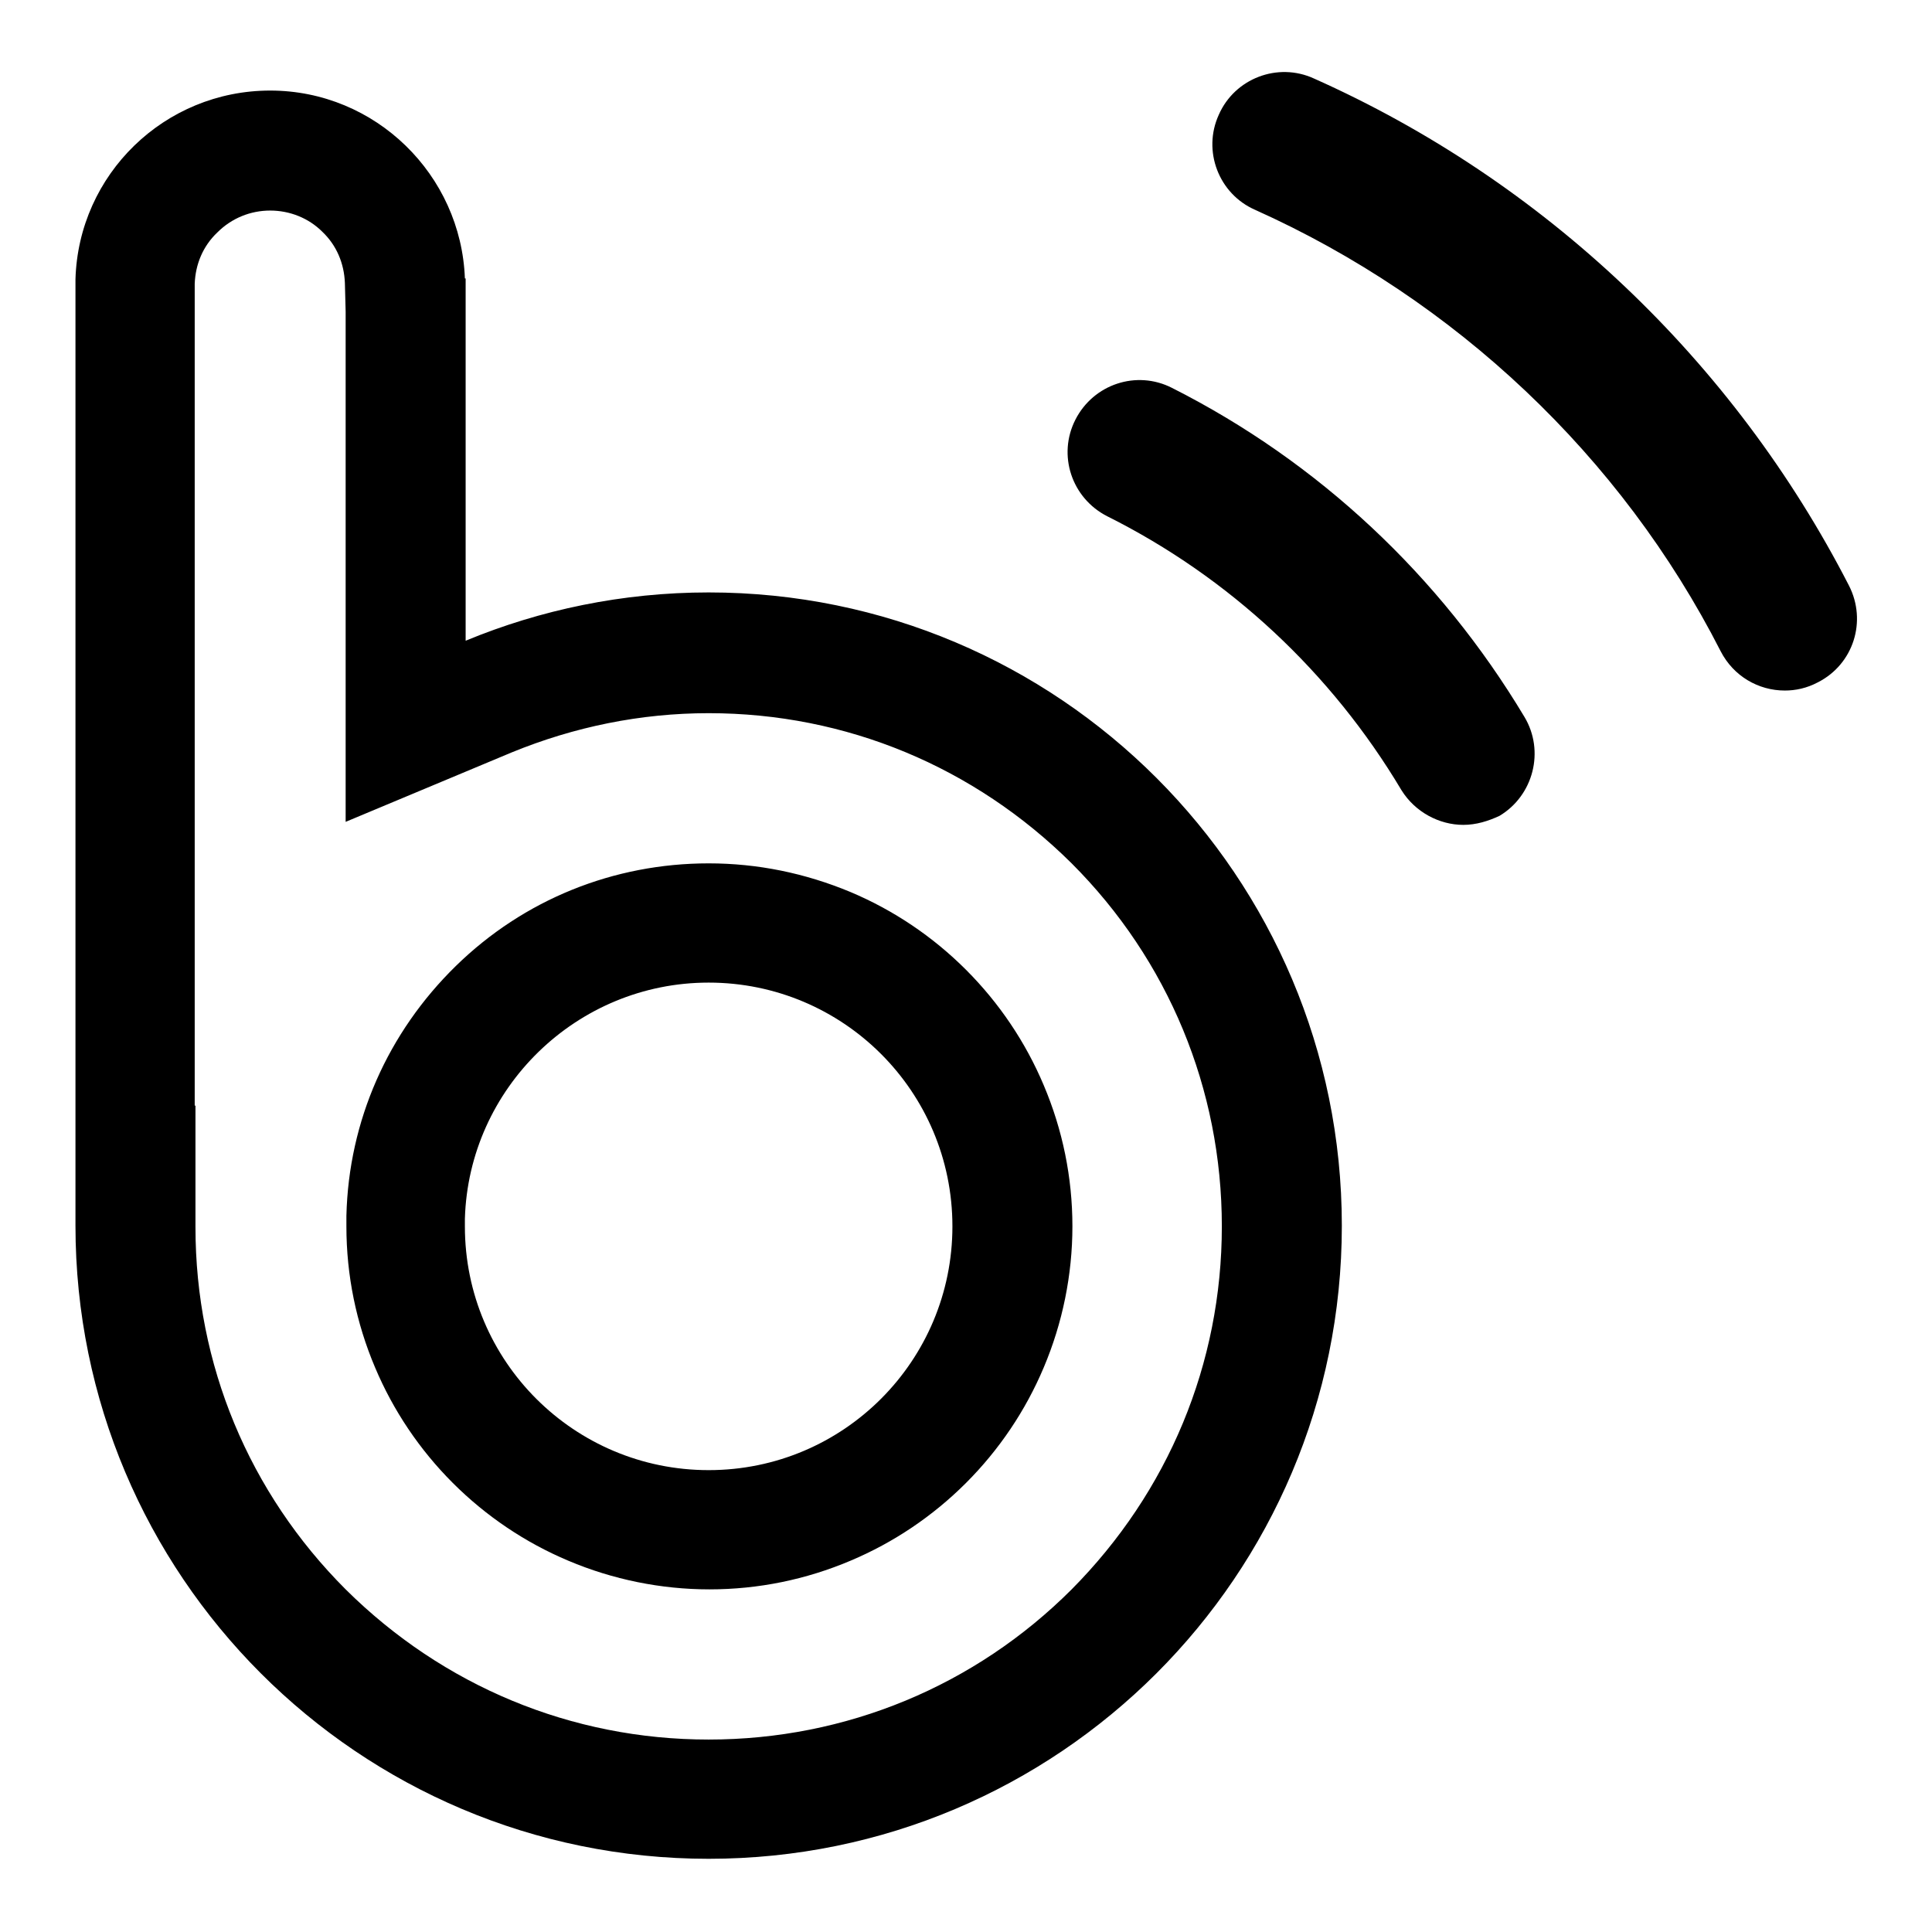 <?xml version="1.0" encoding="utf-8"?>
<!-- Svg Vector Icons : http://www.onlinewebfonts.com/icon -->
<!DOCTYPE svg PUBLIC "-//W3C//DTD SVG 1.1//EN" "http://www.w3.org/Graphics/SVG/1.1/DTD/svg11.dtd">
<svg version="1.1" xmlns="http://www.w3.org/2000/svg" xmlns:xlink="http://www.w3.org/1999/xlink" x="0px" y="0px" viewBox="0 0 256 256" enable-background="new 0 0 256 256" xml:space="preserve">
<g><g><path fill="#000000" d="M35.8,27.9c2.6,0,5.1,1,6.9,2.8c1.9,1.8,2.9,4.2,3,6.8l0.1,3.8v43.8v23.8l22-9.2c8.3-3.4,17.1-5.2,26.1-5.2c18.2,0,35.2,7.1,48.1,19.9c12.8,12.8,19.9,29.9,19.9,48.1c0,18.2-7.1,35.2-19.9,48.1c-12.8,12.8-29.9,19.9-48.1,19.9c-18.2,0-35.2-7.1-48.1-19.9c-12.8-12.8-19.9-29.8-19.9-48c0-0.1,0-0.2,0-0.2l0-15.9h-0.1V38.2v-0.1v-0.1c0,0,0-0.1,0-0.1c0,0,0-0.1,0-0.1v-0.2c0.1-2.6,1.1-5,3-6.8C30.7,28.9,33.2,27.9,35.8,27.9 M35.8,12c-14,0-25.4,11.1-25.8,25l0,0v0.3c0,0.1,0,0.3,0,0.4c0,0.1,0,0.3,0,0.4v124.1h0c0,0.1,0,0.1,0,0.2c0,46.3,37.5,83.9,83.9,83.9c46.3,0,83.9-37.5,83.9-83.9c0-46.3-37.5-83.9-83.9-83.9c-11.4,0-22.3,2.3-32.2,6.4v-48h-0.1C61.1,23.2,49.8,12,35.8,12L35.8,12z M93.9,130.2c17.8,0,32.3,14.4,32.3,32.3c0,17.8-14.4,32.3-32.3,32.3c-17.8,0-32.3-14.4-32.3-32.3c0-0.1,0-1,0-1C62.1,144.2,76.4,130.2,93.9,130.2 M93.9,114.4c-12.6,0-24.5,4.8-33.5,13.6c-9,8.8-14.2,20.5-14.5,33.1v0.1v0.1c0,0,0,1.2,0,1.2c0,6.5,1.3,12.8,3.8,18.7c2.4,5.7,5.9,10.9,10.3,15.3c4.4,4.4,9.6,7.9,15.3,10.3c5.9,2.5,12.3,3.8,18.7,3.8c6.5,0,12.8-1.3,18.7-3.8c5.7-2.4,10.9-5.9,15.3-10.3c4.4-4.4,7.9-9.6,10.3-15.3c2.5-5.9,3.8-12.3,3.8-18.7c0-6.5-1.3-12.8-3.8-18.7c-2.4-5.7-5.9-10.9-10.3-15.3c-4.4-4.4-9.6-7.9-15.3-10.3C106.7,115.7,100.4,114.4,93.9,114.4L93.9,114.4z M236.5,91.5c-3.5,0-6.8-1.9-8.5-5.2c-13.2-25.9-35.2-46.6-61.7-58.5c-4.8-2.1-7-7.8-4.8-12.6c2.1-4.8,7.8-7,12.6-4.8c30.5,13.6,55.6,37.4,70.9,67.2c2.4,4.7,0.6,10.4-4.1,12.8C239.4,91.2,237.9,91.5,236.5,91.5z M193.9,109.3c-3.2,0-6.4-1.7-8.2-4.6c-9.3-15.6-22.8-28.2-39-36.3c-4.7-2.4-6.6-8.1-4.2-12.8c2.4-4.7,8.1-6.6,12.8-4.2c19.4,9.8,35.5,24.9,46.7,43.6c2.7,4.5,1.2,10.4-3.3,13.1C197.2,108.8,195.6,109.3,193.9,109.3z"/></g></g>
</svg>